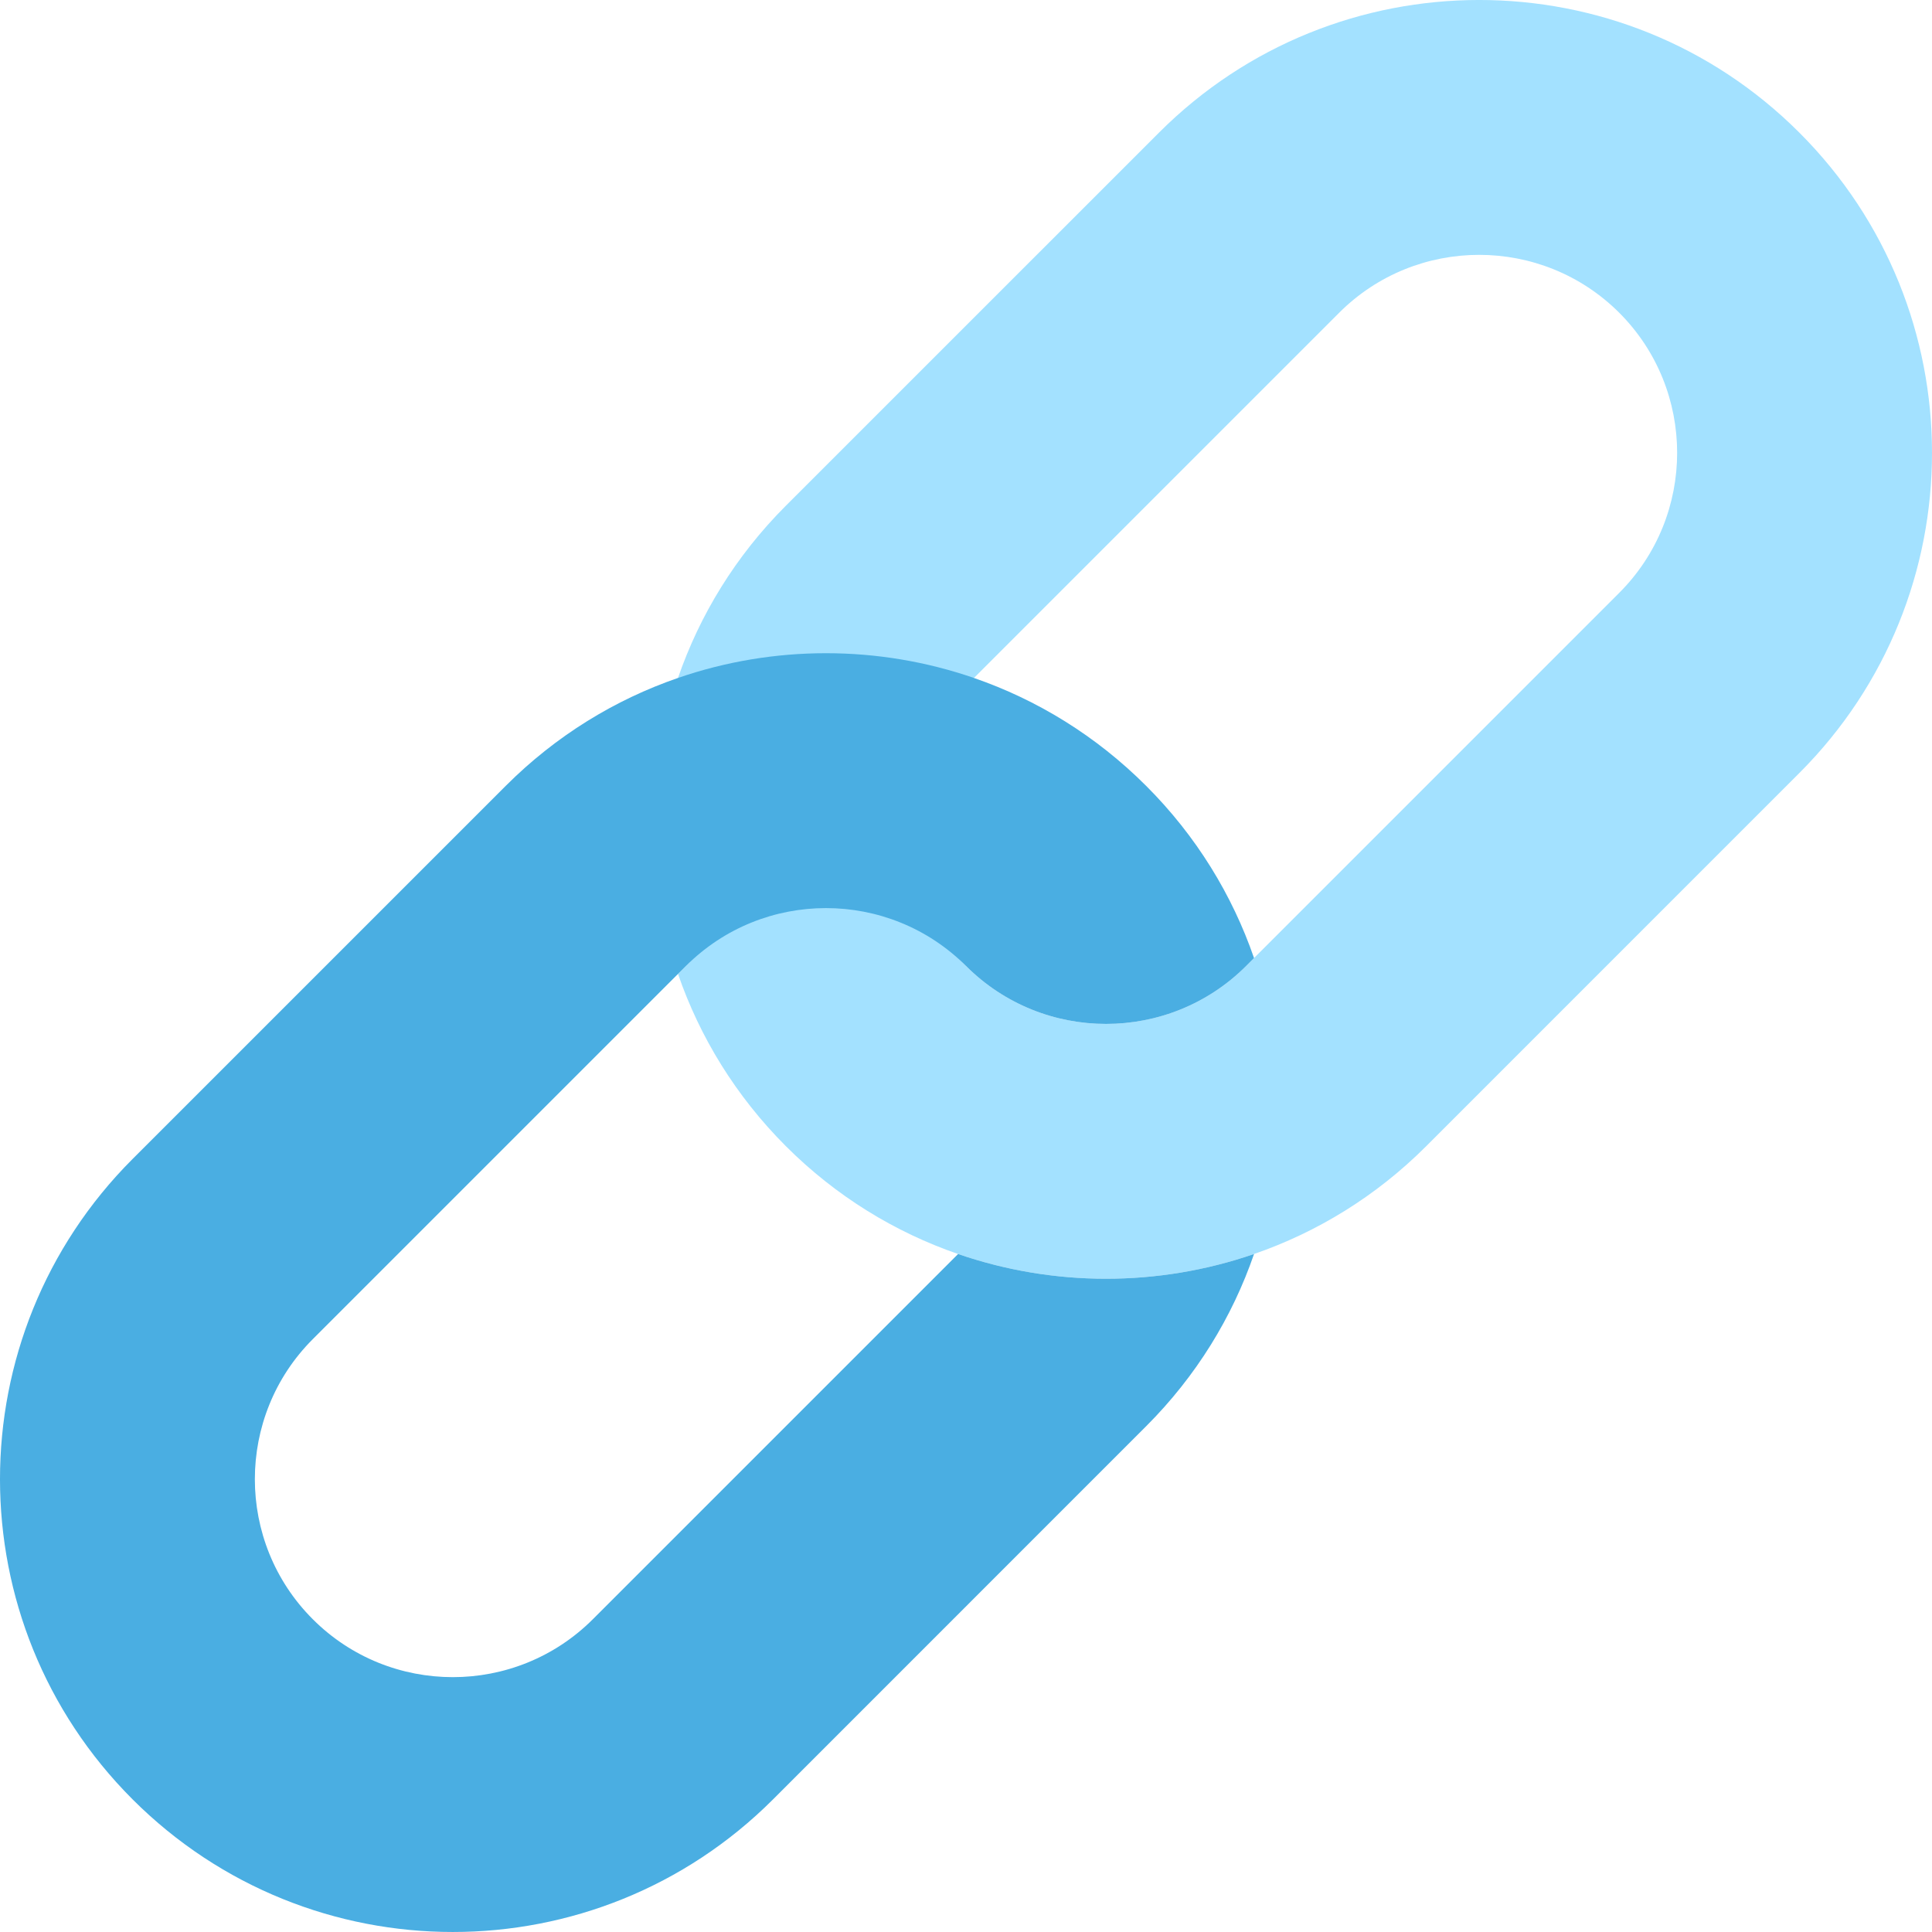 <?xml version="1.0" encoding="UTF-8"?>
<svg width="60" height="60" enable-background="new 0 0 512.001 512.001" version="1.1" viewBox="0 0 512 512"
	 xml:space="preserve"
	  xmlns="http://www.w3.org/2000/svg">
<path d="m476.85 35.151c46.868 46.857 46.868 122.84 0 169.7l-98.879 98.89c-13.312 13.312-28.965 22.832-45.641 28.582-25.364 8.743-53.068 8.743-78.432 0-16.677-5.75-32.329-15.27-45.641-28.582-13.301-13.312-22.832-28.965-28.582-45.641l2.104-2.104c-2.104 2.104 37.087-37.849 37.087-37.849l37.137 37.849c20.458 20.469 53.755 20.469 74.224 0l98.89-98.89c20.458-20.458 20.458-53.755 0-74.224-20.469-20.458-53.766-20.458-74.224 0l-96.786 96.786-39.217 15.948-39.216-15.949c5.75-16.665 15.27-32.329 28.582-45.641l98.89-98.879c46.868-46.868 122.85-46.868 169.7 0z" fill="#A3E1FF"/>
	<path d="m258.11 179.67c16.665 5.75 32.318 15.281 45.63 28.593 13.312 13.301 22.843 28.965 28.593 45.63l-2.104 2.104c-20.469 20.469-53.766 20.469-74.224 0-20.469-20.458-53.766-20.458-74.224 0l-98.89 98.89c-20.469 20.469-20.469 53.766 0 74.224 20.458 20.469 53.755 20.469 74.224 0l96.786-96.786c25.364 8.743 53.068 8.743 78.432 0-5.75 16.677-15.281 32.329-28.593 45.641l-98.879 98.89c-46.868 46.857-122.85 46.857-169.72 0-46.857-46.868-46.857-122.85 0-169.72l98.89-98.879c13.312-13.312 28.965-22.843 45.641-28.593 25.365-8.741 53.069-8.741 78.433 1e-3z" fill="#4AAEE2"/>
</svg>

